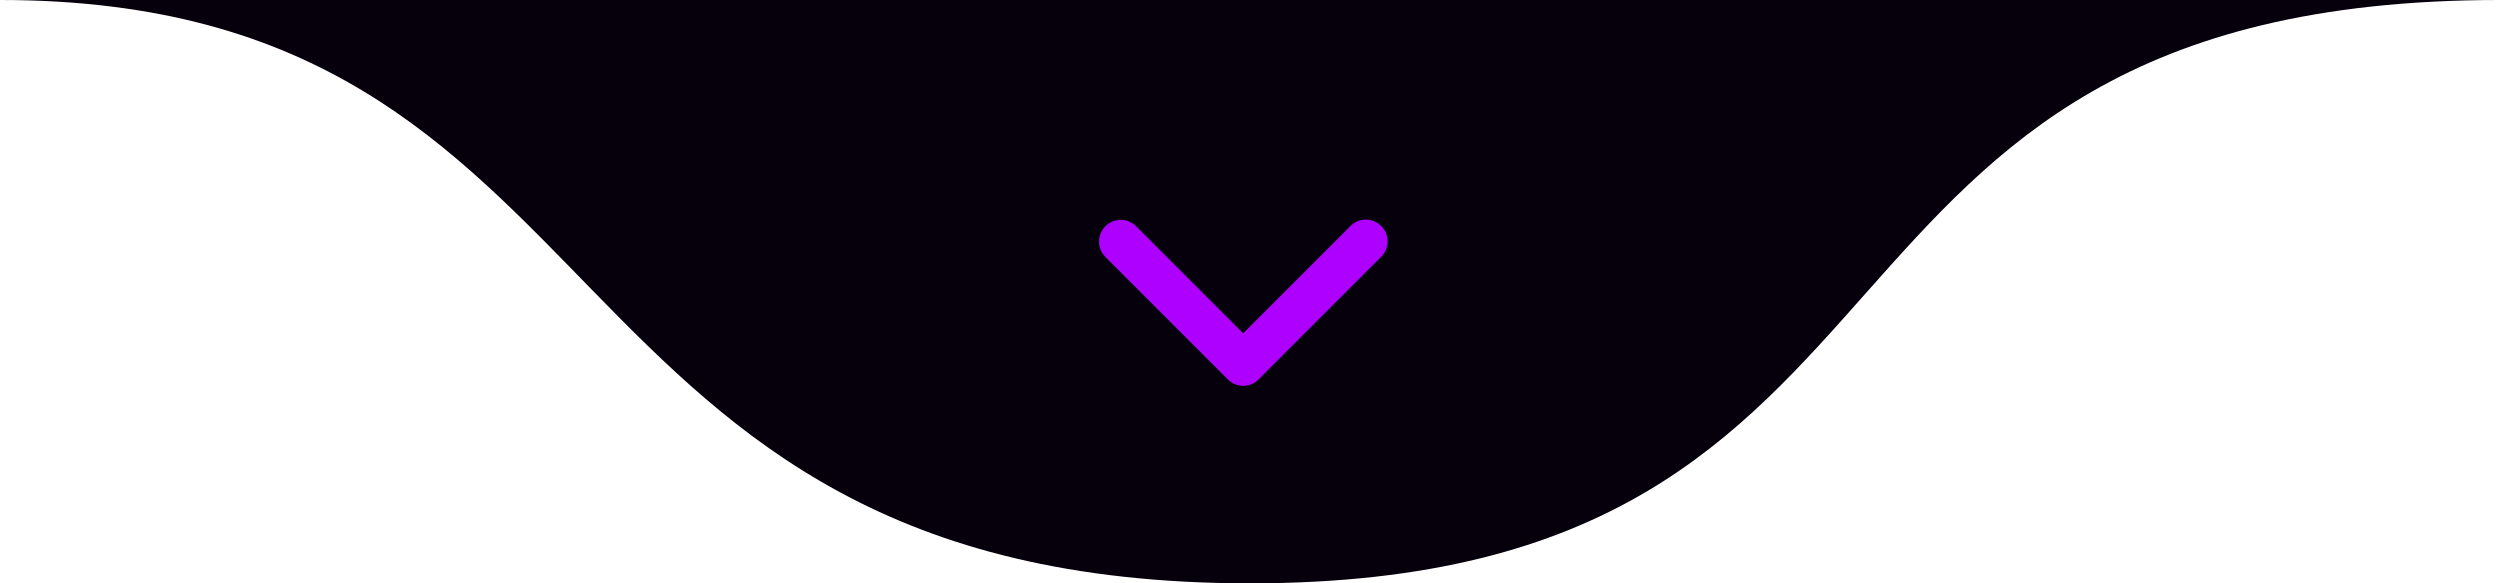 <svg xmlns="http://www.w3.org/2000/svg" id="Layer_2" data-name="Layer 2" viewBox="0 0 180 42"><defs><style>      .cls-1 {        fill: #ae00ff;      }      .cls-2 {        fill: #05000c;      }    </style></defs><g id="Layer_1-2" data-name="Layer 1"><g><path id="Vector_1" data-name="Vector 1" class="cls-2" d="M90,42C142,42,126.5,0,180,0H0c46,0,38,42,90,42Z"></path><g id="ep:arrow-up-bold"><path id="Vector" class="cls-1" d="M99.44,16.27c-.29-.29-.69-.46-1.1-.46s-.81.16-1.1.46l-7.73,7.73-7.73-7.73c-.29-.28-.69-.44-1.1-.44-.41,0-.8.17-1.09.46-.29.29-.45.68-.46,1.09,0,.41.15.8.44,1.1l8.84,8.84c.29.29.69.46,1.1.46s.81-.16,1.1-.46l8.84-8.84c.29-.29.46-.69.46-1.1s-.16-.81-.46-1.1Z"></path></g></g></g></svg>